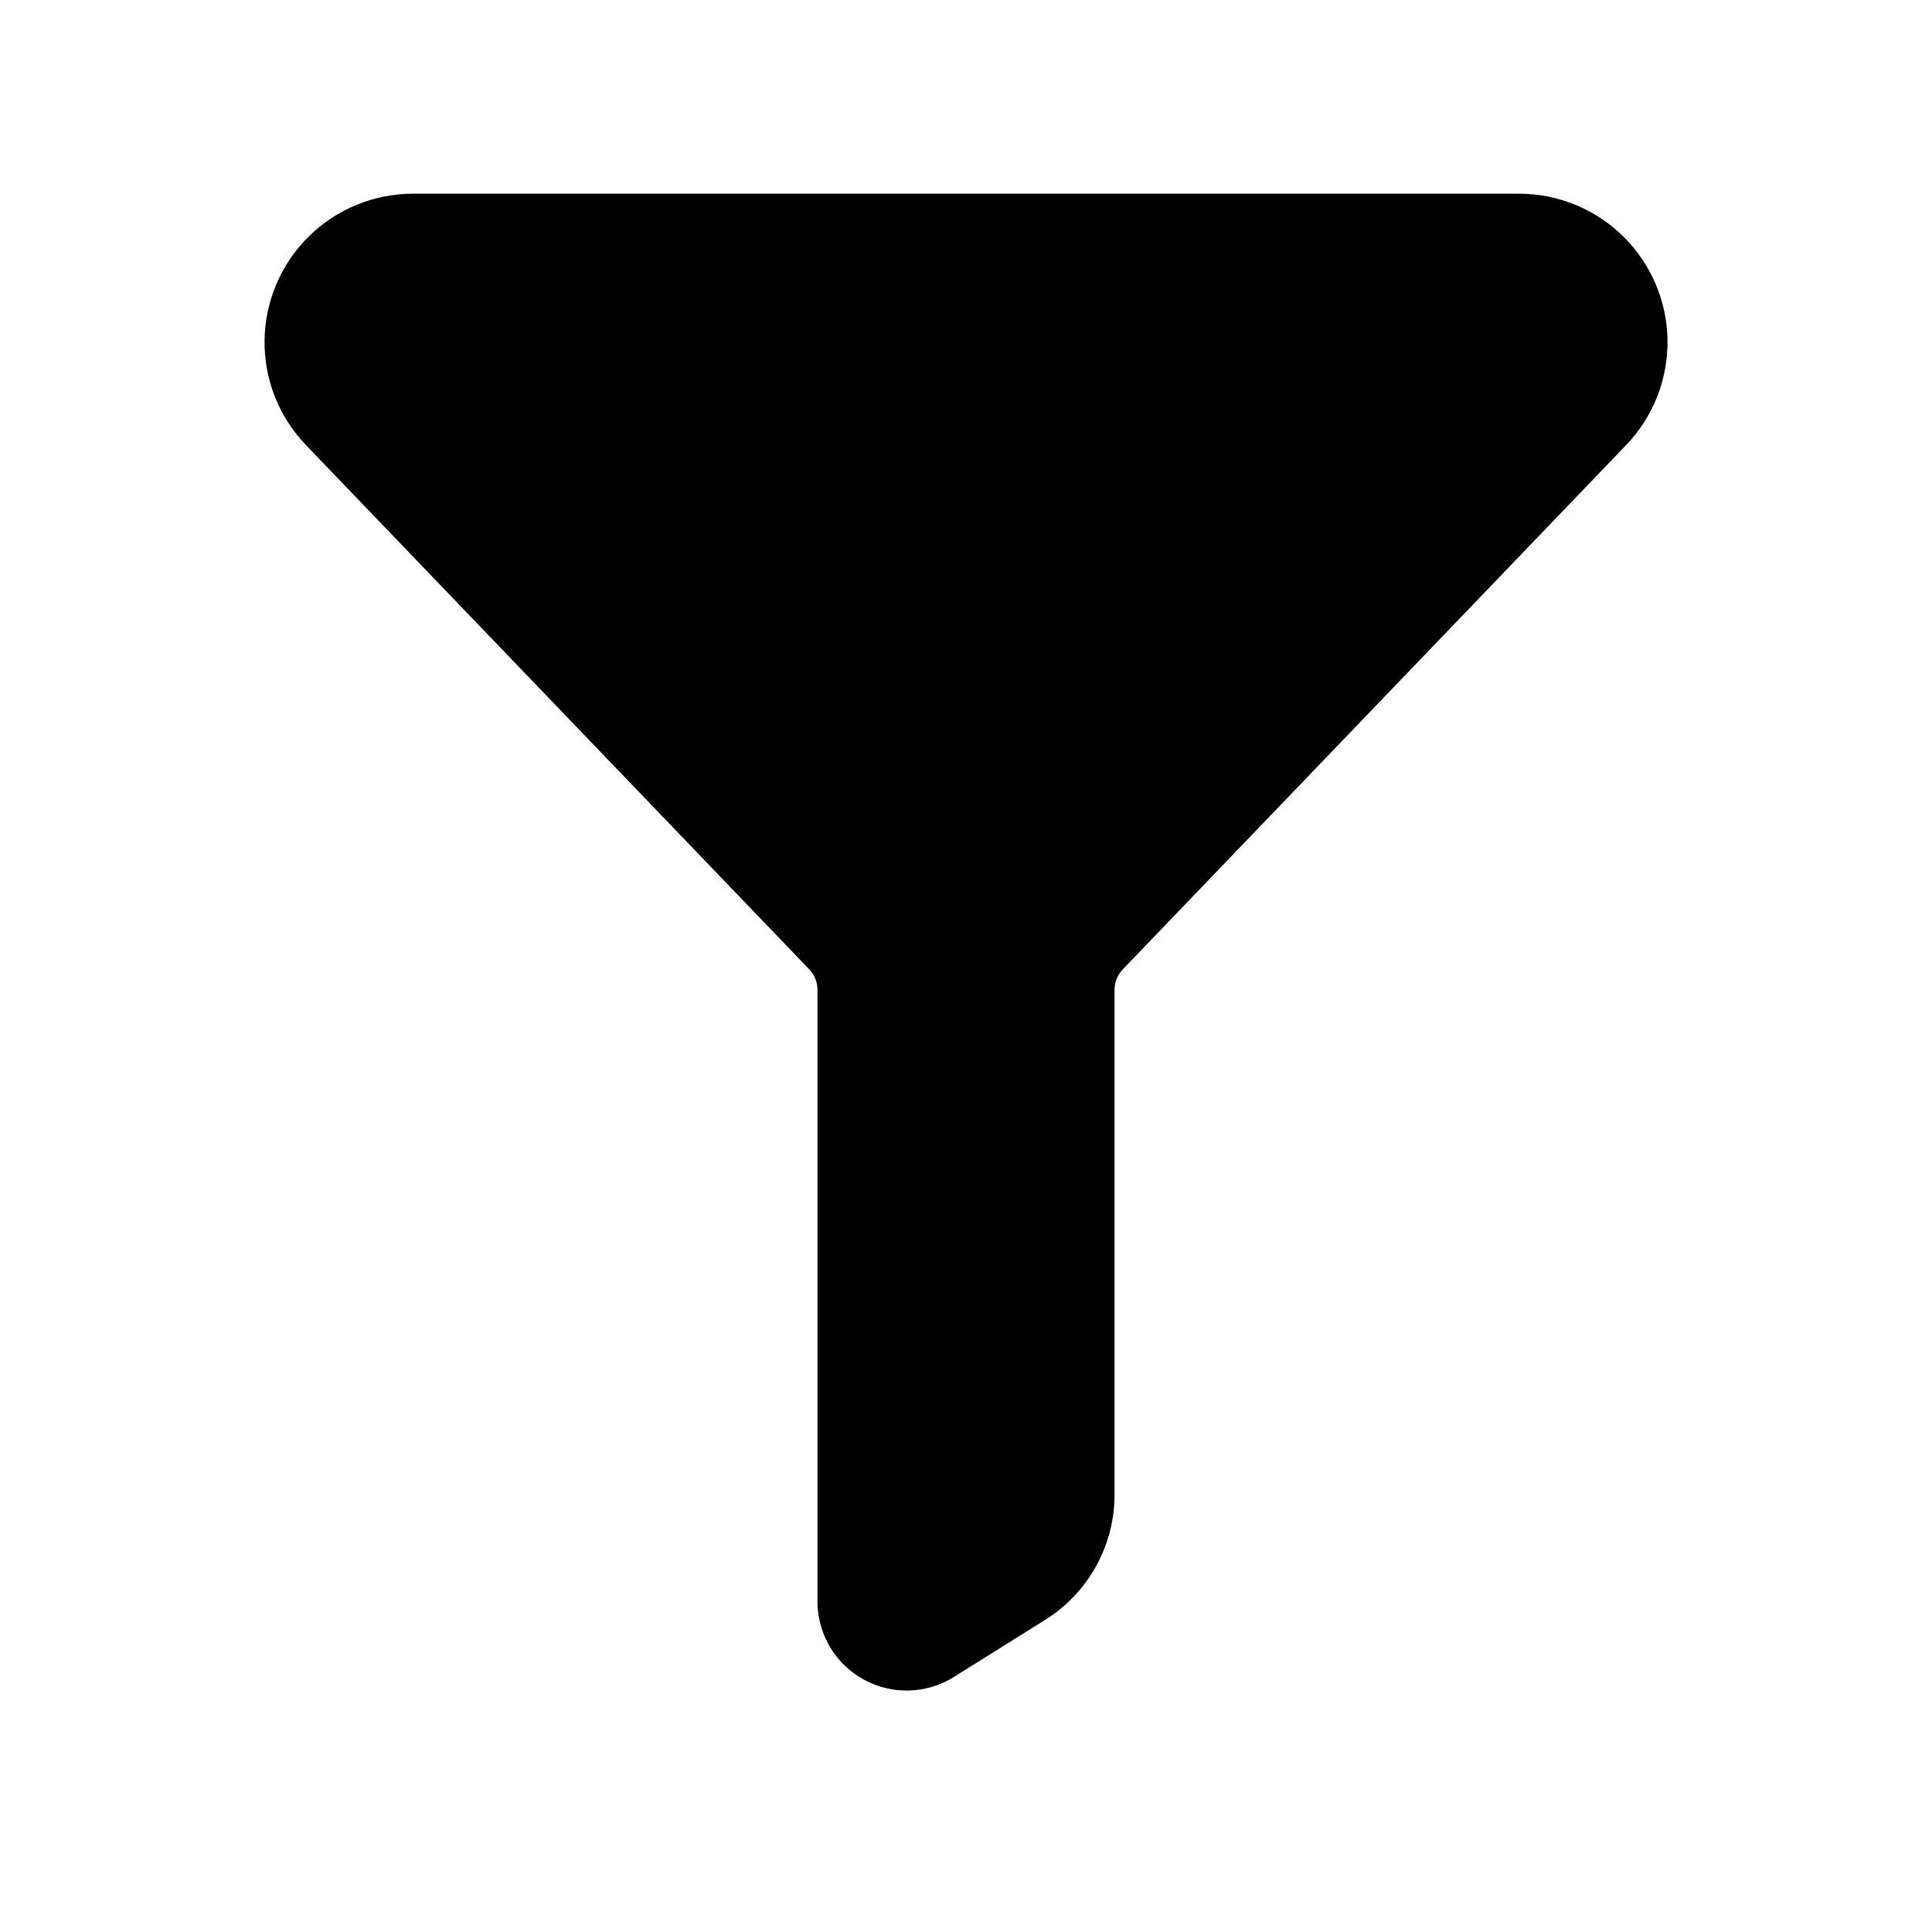 <?xml version="1.0" encoding="UTF-8"?>
<!-- Uploaded to: ICON Repo, www.iconrepo.com, Generator: ICON Repo Mixer Tools -->
<svg fill="#000000" width="800px" height="800px" version="1.1" viewBox="144 144 512 512" xmlns="http://www.w3.org/2000/svg">
 <path d="m574.94 261.95-133.38 138.93c-1.41 1.469-2.195 3.422-2.195 5.457v133.65c0.047 13.578-6.957 26.211-18.5 33.367l-24.09 15.066c-4.789 2.996-10.488 4.172-16.07 3.32-5.586-0.848-10.676-3.672-14.355-7.957-3.684-4.281-5.707-9.742-5.707-15.387v-162.06c0.004-2.035-0.781-3.988-2.188-5.457l-133.38-138.93c-7.168-7.461-11.105-17.445-10.965-27.793 0.141-10.348 4.348-20.223 11.715-27.488 7.367-7.266 17.297-11.34 27.645-11.34h293.07c10.348 0 20.281 4.07 27.648 11.336 7.367 7.266 11.578 17.141 11.719 27.488 0.141 10.348-3.797 20.336-10.965 27.797z"/>
</svg>